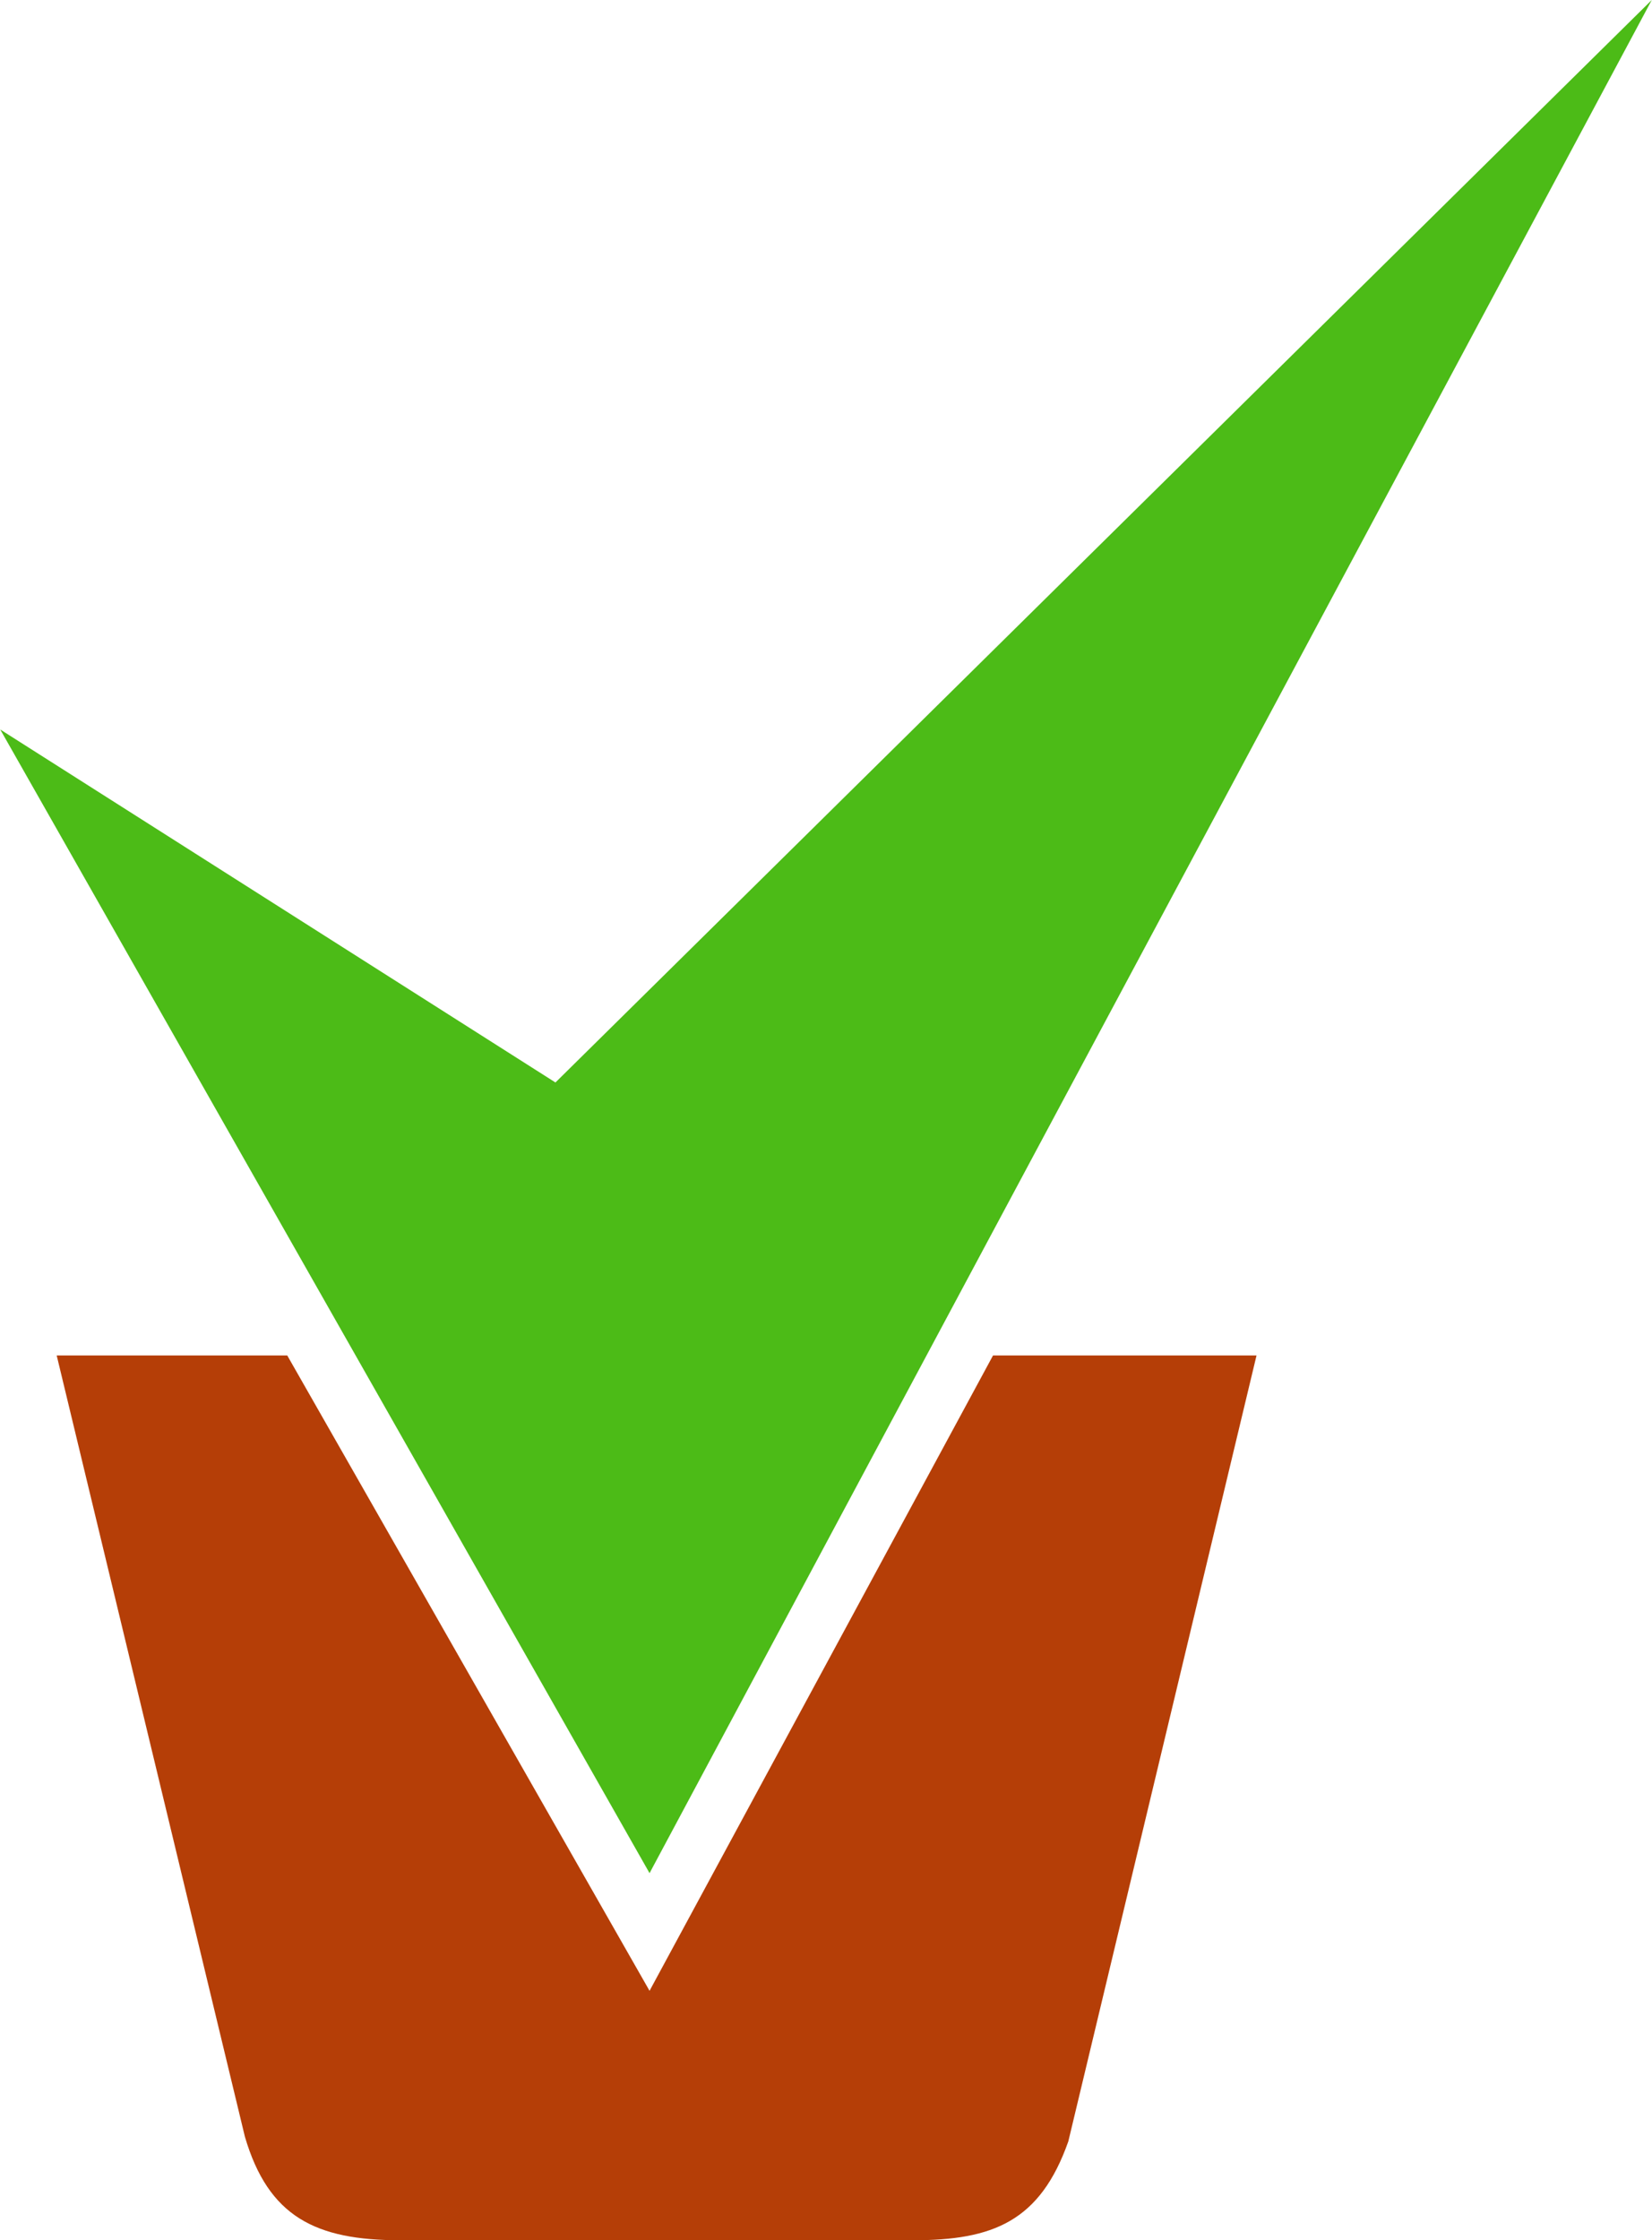 <?xml version="1.0" encoding="UTF-8"?> <!-- Creator: CorelDRAW X7 --> <svg xmlns="http://www.w3.org/2000/svg" xmlns:xlink="http://www.w3.org/1999/xlink" xml:space="preserve" width="19.297mm" height="26.162mm" style="shape-rendering:geometricPrecision; text-rendering:geometricPrecision; image-rendering:optimizeQuality; fill-rule:evenodd; clip-rule:evenodd" viewBox="0 0 351 476"> <defs> <style type="text/css"> <![CDATA[ .fil1 {fill:#4CBB17} .fil0 {fill:#B53E07} ]]> </style> </defs> <g id="Слой_x0020_1">  <path class="fil0" d="M139 476l-54 0c-18,0 -28,-5 -33,-22l-40 -166 49 0 77 135 73 -135 56 0 -40 167c-6,17 -16,21 -33,21l-55 0z"></path> <polygon class="fil1" points="0,155 138,398 351,0 118,230 "></polygon> </g> </svg> 